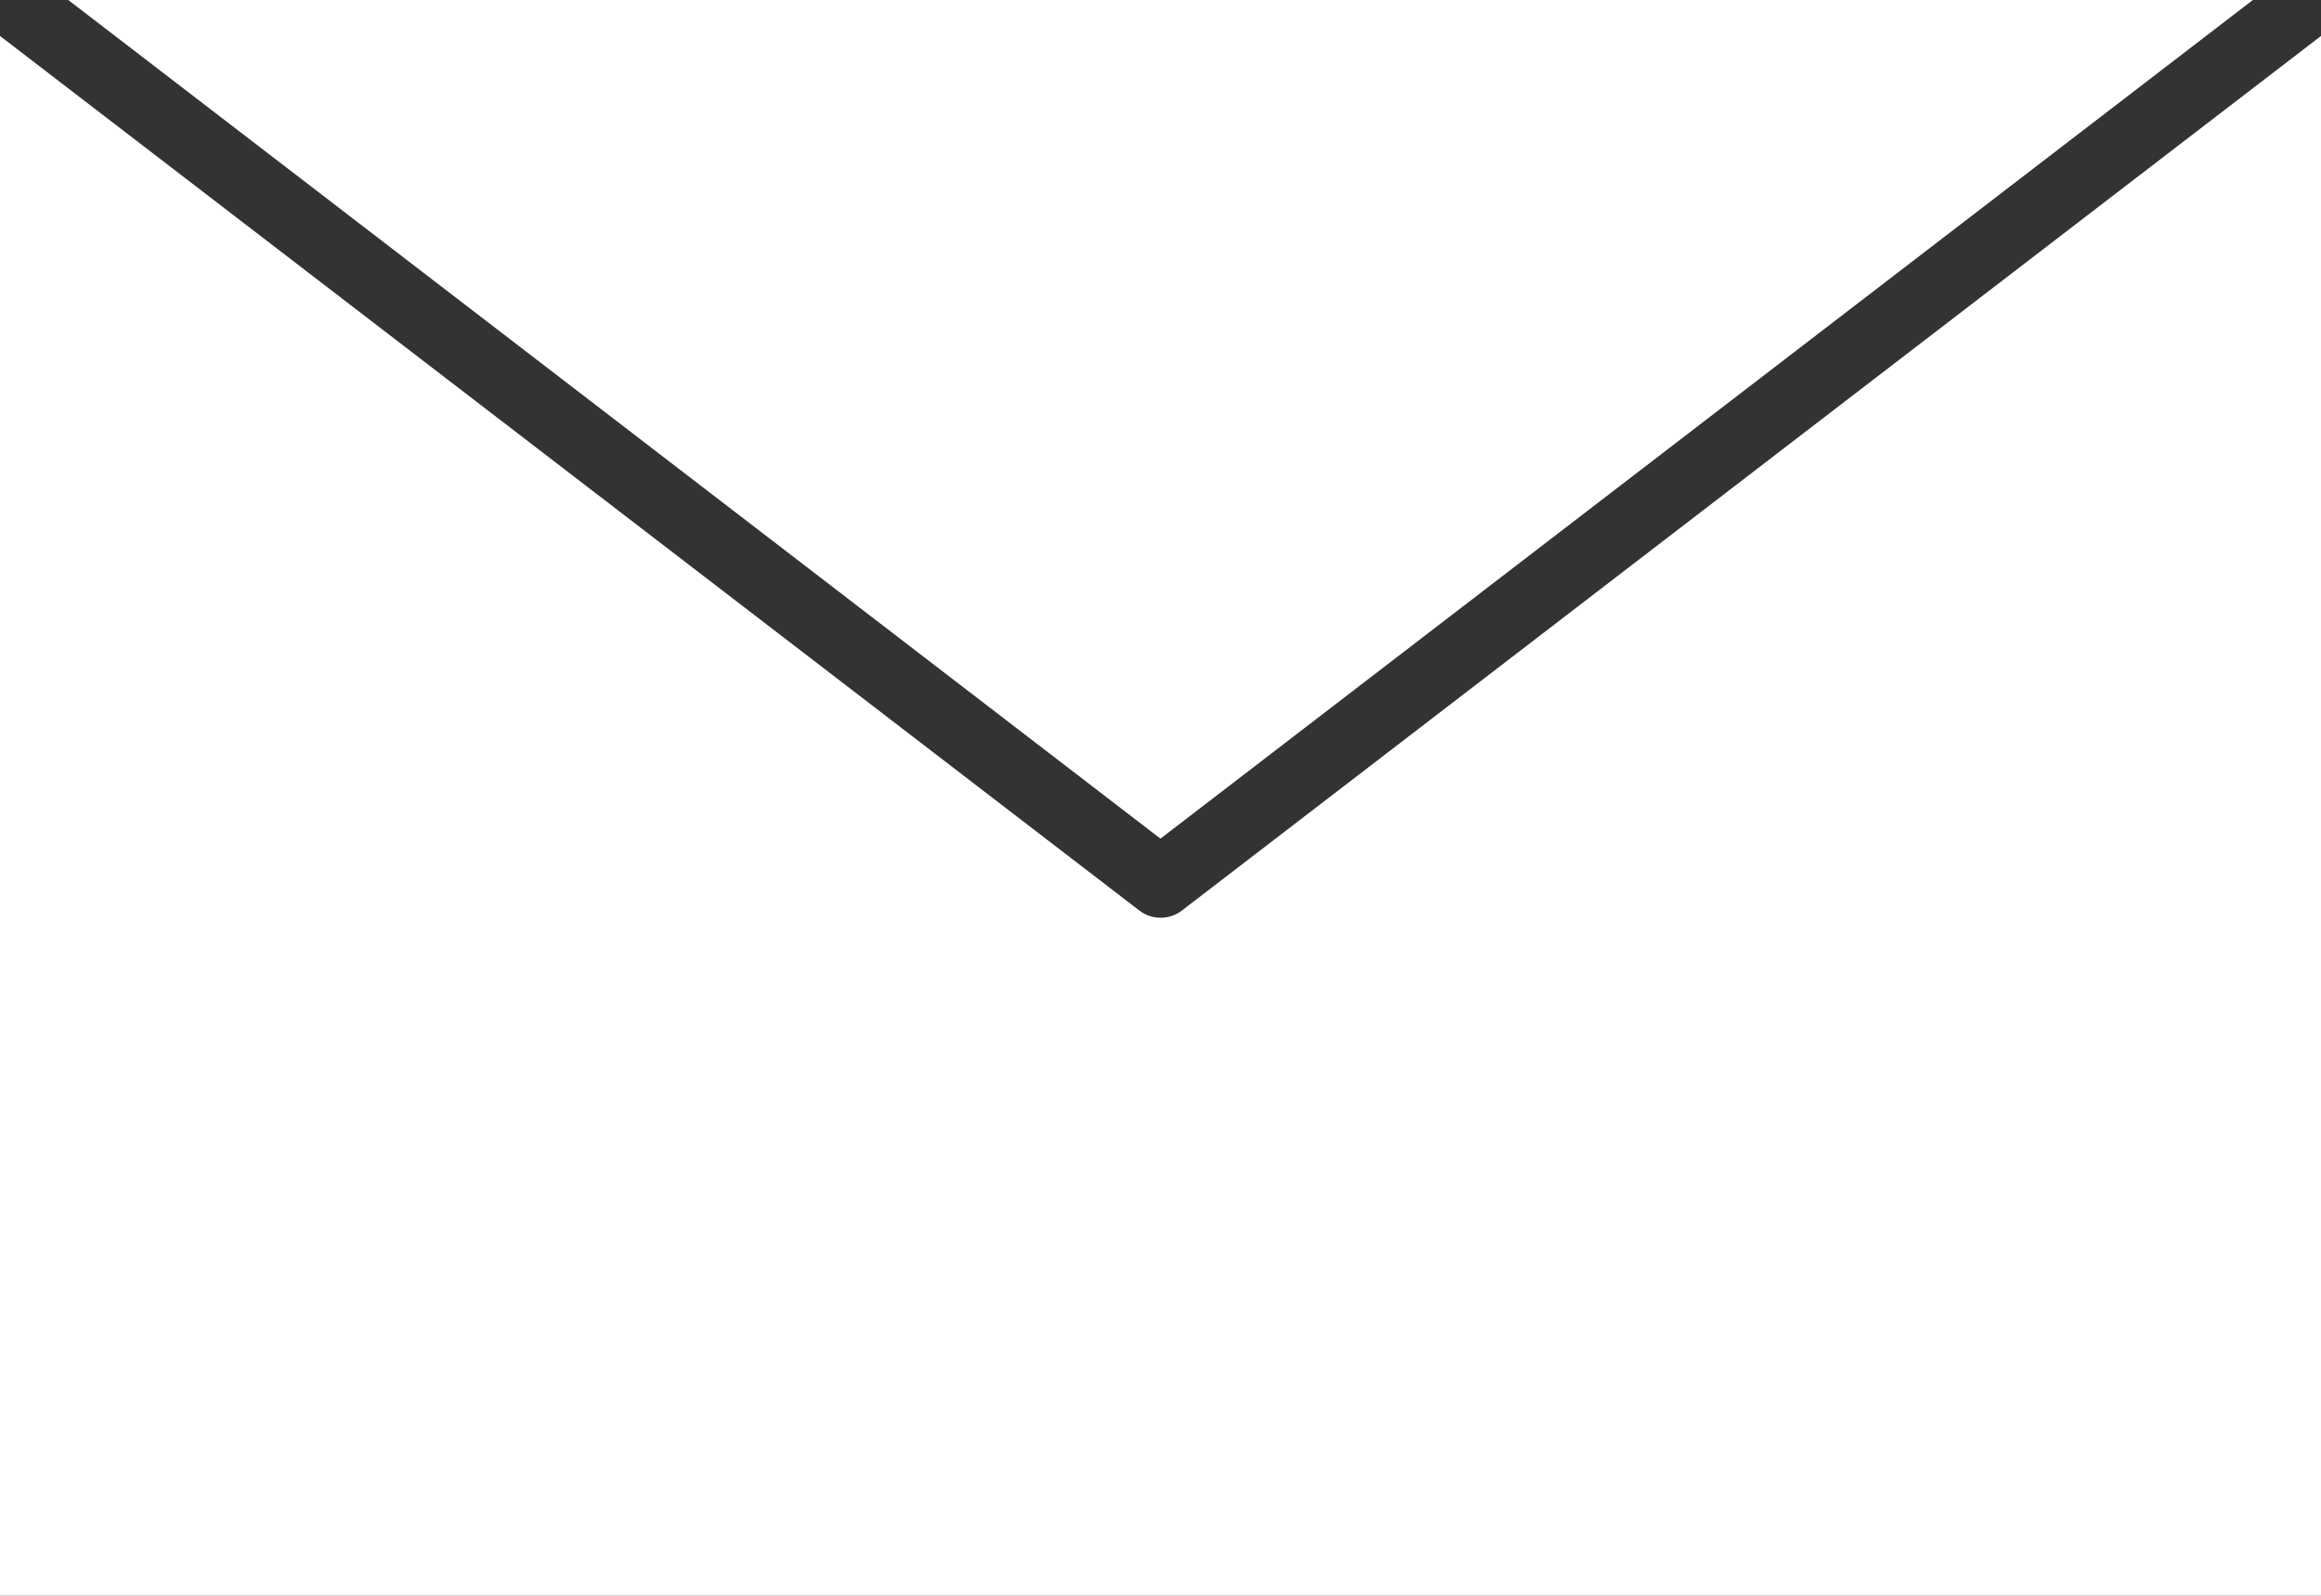<svg width="320" height="220" viewBox="0 0 320 220" fill="none" xmlns="http://www.w3.org/2000/svg">
<rect x="0" y="0" width="320" height="220" fill="#333333" stroke="none"/>
<path fill-rule="evenodd" clip-rule="evenodd" d="M157.081 125.527L0 4.959V220H320V4.959L245.35 62.261L163.02 125.477C161.348 126.82 158.881 126.913 157.081 125.527ZM9.412 0L159.996 115.618L310.605 0H9.412Z" fill="white"/>
</svg>

